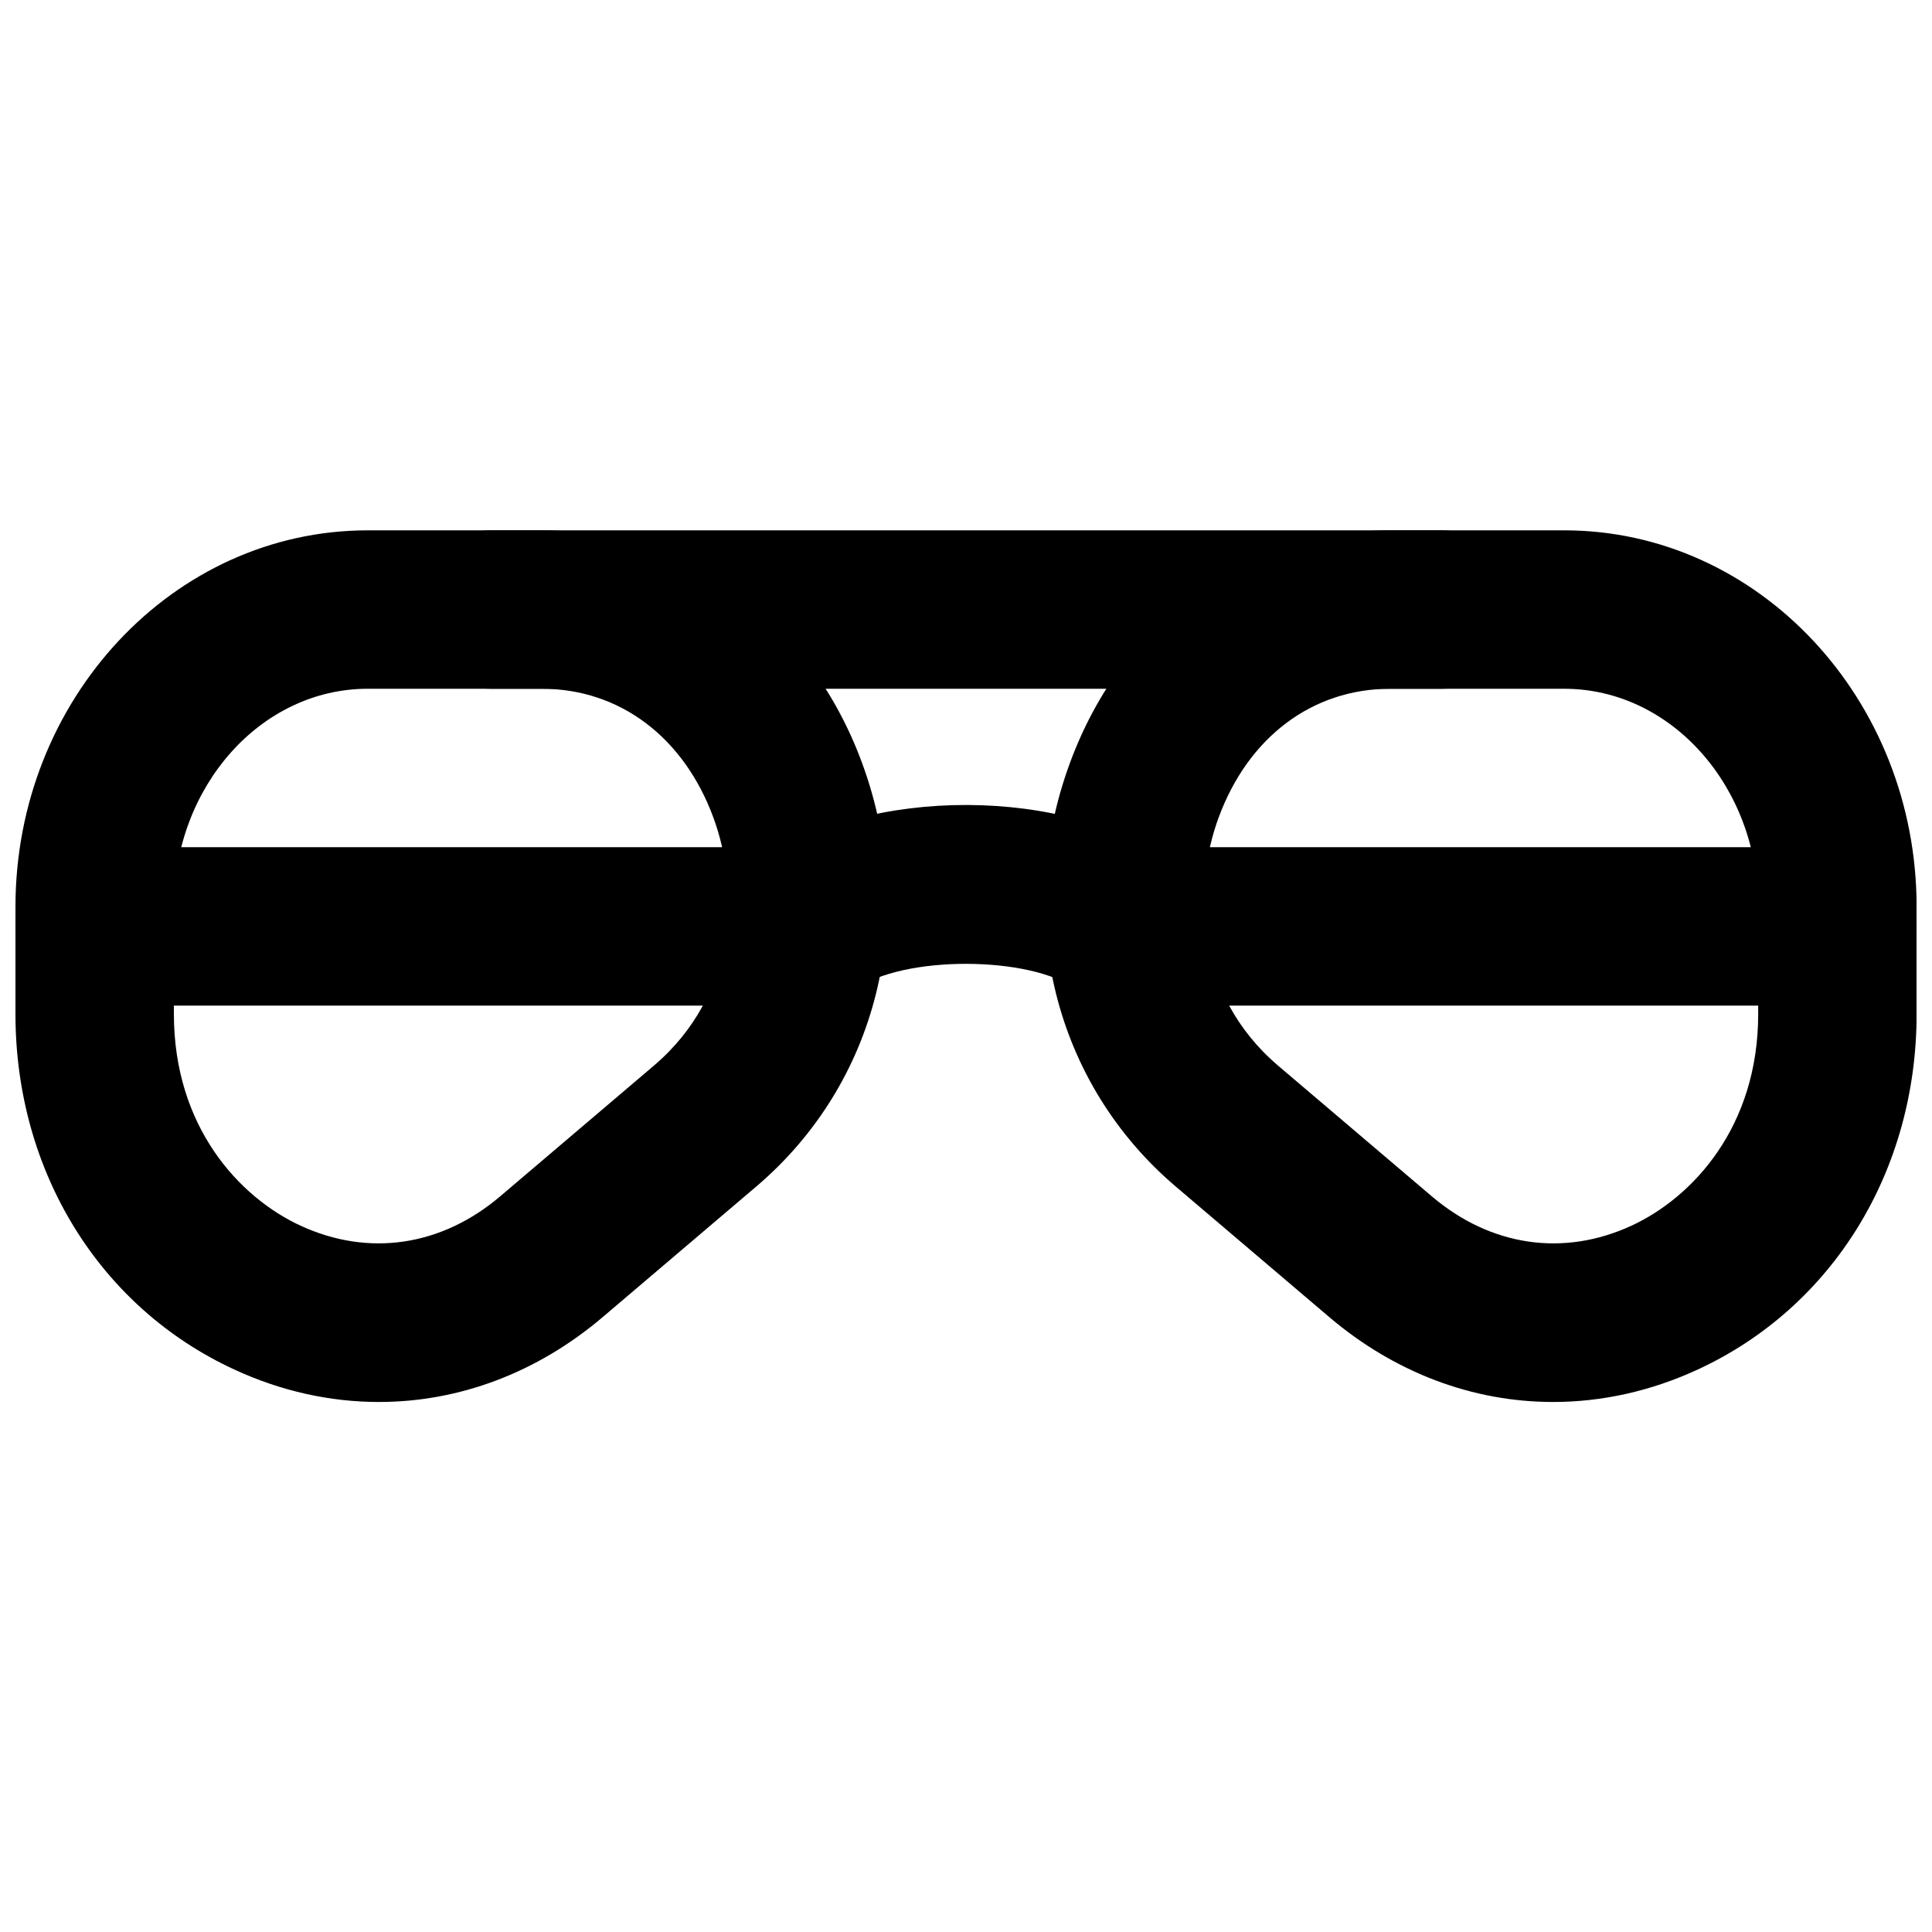 <?xml version="1.0" encoding="UTF-8"?>
<!-- Uploaded to: SVG Repo, www.svgrepo.com, Generator: SVG Repo Mixer Tools -->
<svg width="800px" height="800px" version="1.1" viewBox="144 144 512 512" xmlns="http://www.w3.org/2000/svg">
 <defs>
  <clipPath id="d">
   <path d="m420 284h231.9v232h-231.9z"/>
  </clipPath>
  <clipPath id="c">
   <path d="m148.09 284h231.91v232h-231.91z"/>
  </clipPath>
  <clipPath id="b">
   <path d="m148.09 368h231.91v43h-231.91z"/>
  </clipPath>
  <clipPath id="a">
   <path d="m420 368h231.9v43h-231.9z"/>
  </clipPath>
 </defs>
 <g clip-path="url(#d)">
  <path d="m512.45 326.53c-20.637 0-37.66 12.781-45.531 34.215-6.738 18.371-6.633 46.605 15.867 65.727l40.664 34.574c15.617 13.266 34.91 16.082 52.922 7.766 16.203-7.492 33.566-26.176 33.566-56.09v-28.402c0-31.863-23.051-57.789-51.391-57.789zm43.137 189.01c-21.098 0-41.816-7.621-59.324-22.504l-40.66-34.574c-32.074-27.27-43.117-71.289-28.086-112.2 13.98-38.059 46.539-61.715 84.934-61.715h46.098c51.473 0 93.371 44.754 93.371 99.773v28.402c0 41.586-22.207 77.672-57.938 94.191-12.512 5.793-25.523 8.629-38.395 8.629z" fill-rule="evenodd"/>
 </g>
 <g clip-path="url(#c)">
  <path d="m241.45 326.53c-28.34 0-51.367 25.926-51.367 57.789v28.402c0 29.914 17.34 48.598 33.547 56.09 18.012 8.316 37.301 5.5 52.918-7.766l40.664-34.574c22.523-19.121 22.629-47.355 15.871-65.727-7.875-21.434-24.879-34.215-45.535-34.215zm2.981 189.01c-12.887 0-25.902-2.836-38.395-8.629-35.75-16.52-57.938-52.605-57.938-94.191v-28.402c0-55.02 41.879-99.773 93.352-99.773h46.098c38.395 0 70.953 23.656 84.934 61.715 15.031 40.914 4.012 84.934-28.086 112.2l-40.66 34.574c-17.508 14.883-38.227 22.504-59.305 22.504z" fill-rule="evenodd"/>
 </g>
 <path d="m441.96 410.5c-4.367 0-8.777-1.344-12.555-4.18-12.219-9.152-46.309-9.195-58.758-0.105-9.383 6.844-22.566 4.746-29.344-4.617-6.824-9.383-4.746-22.504 4.617-29.324 27.625-20.09 81.406-19.902 108.63 0.418 9.277 6.926 11.188 20.09 4.242 29.391-4.137 5.5-10.434 8.418-16.836 8.418" fill-rule="evenodd"/>
 <path d="m525.95 326.53h-251.91c-11.605 0-20.992-9.406-20.992-20.992 0-11.59 9.387-20.992 20.992-20.992h251.91c11.609 0 20.992 9.402 20.992 20.992 0 11.586-9.383 20.992-20.992 20.992" fill-rule="evenodd"/>
 <g clip-path="url(#b)">
  <path d="m358.02 410.5h-188.93c-11.609 0-20.992-9.406-20.992-20.992 0-11.59 9.383-20.992 20.992-20.992h188.93c11.609 0 20.992 9.402 20.992 20.992 0 11.586-9.383 20.992-20.992 20.992" fill-rule="evenodd"/>
 </g>
 <g clip-path="url(#a)">
  <path d="m630.91 410.5h-188.93c-11.609 0-20.992-9.406-20.992-20.992 0-11.59 9.383-20.992 20.992-20.992h188.93c11.609 0 20.992 9.402 20.992 20.992 0 11.586-9.383 20.992-20.992 20.992" fill-rule="evenodd"/>
 </g>
</svg>